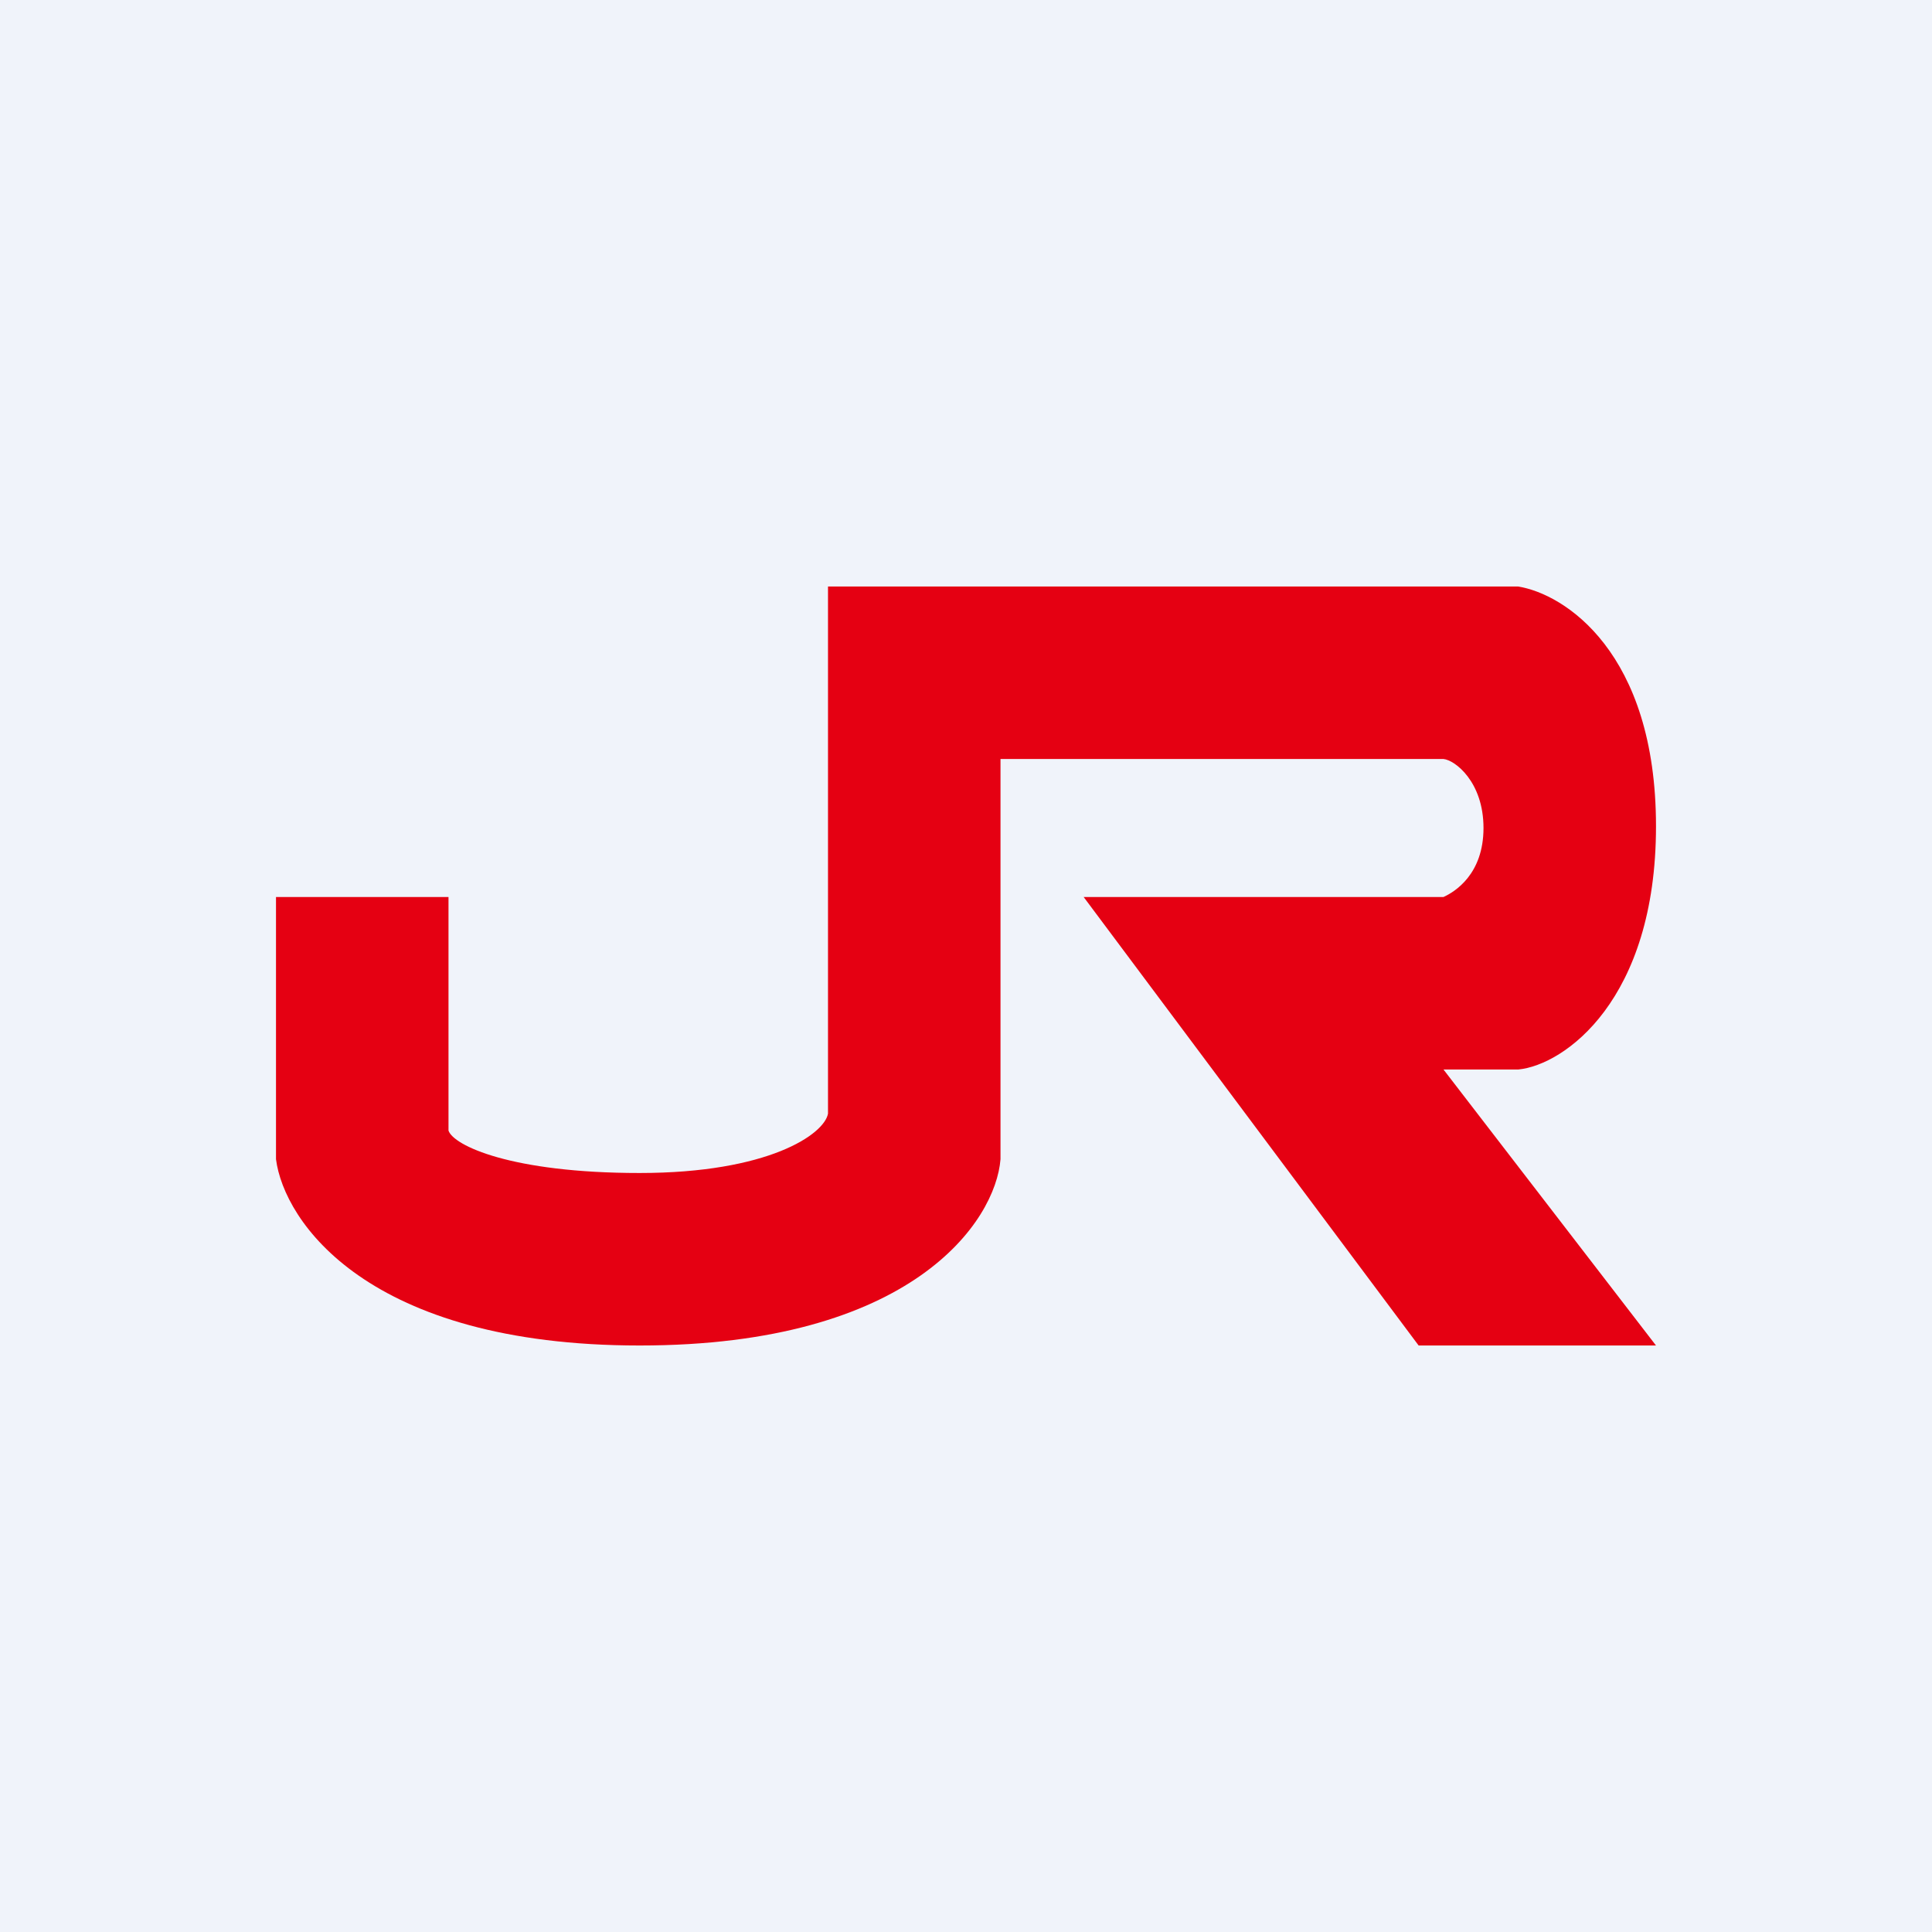 <svg width="56" height="56" viewBox="0 0 56 56" xmlns="http://www.w3.org/2000/svg"><path fill="#F0F3FA" d="M0 0h56v56H0z"/><path d="M13 26H8v7.6c.23 1.8 2.65 5.4 10.54 5.4 7.9 0 10.32-3.6 10.46-5.4V22h12.84c.33.03 1.16.66 1.16 2 0 1.34-.83 1.85-1.16 2H31.41l9.71 13H48l-6.16-8h2.17c1.33-.13 3.99-2.01 3.99-7.05 0-5.05-2.66-6.74-4-6.95H24v15.28c-.11.6-1.73 1.72-5.46 1.72s-5.4-.8-5.54-1.23V26Z" fill="#E50012"/></svg>
